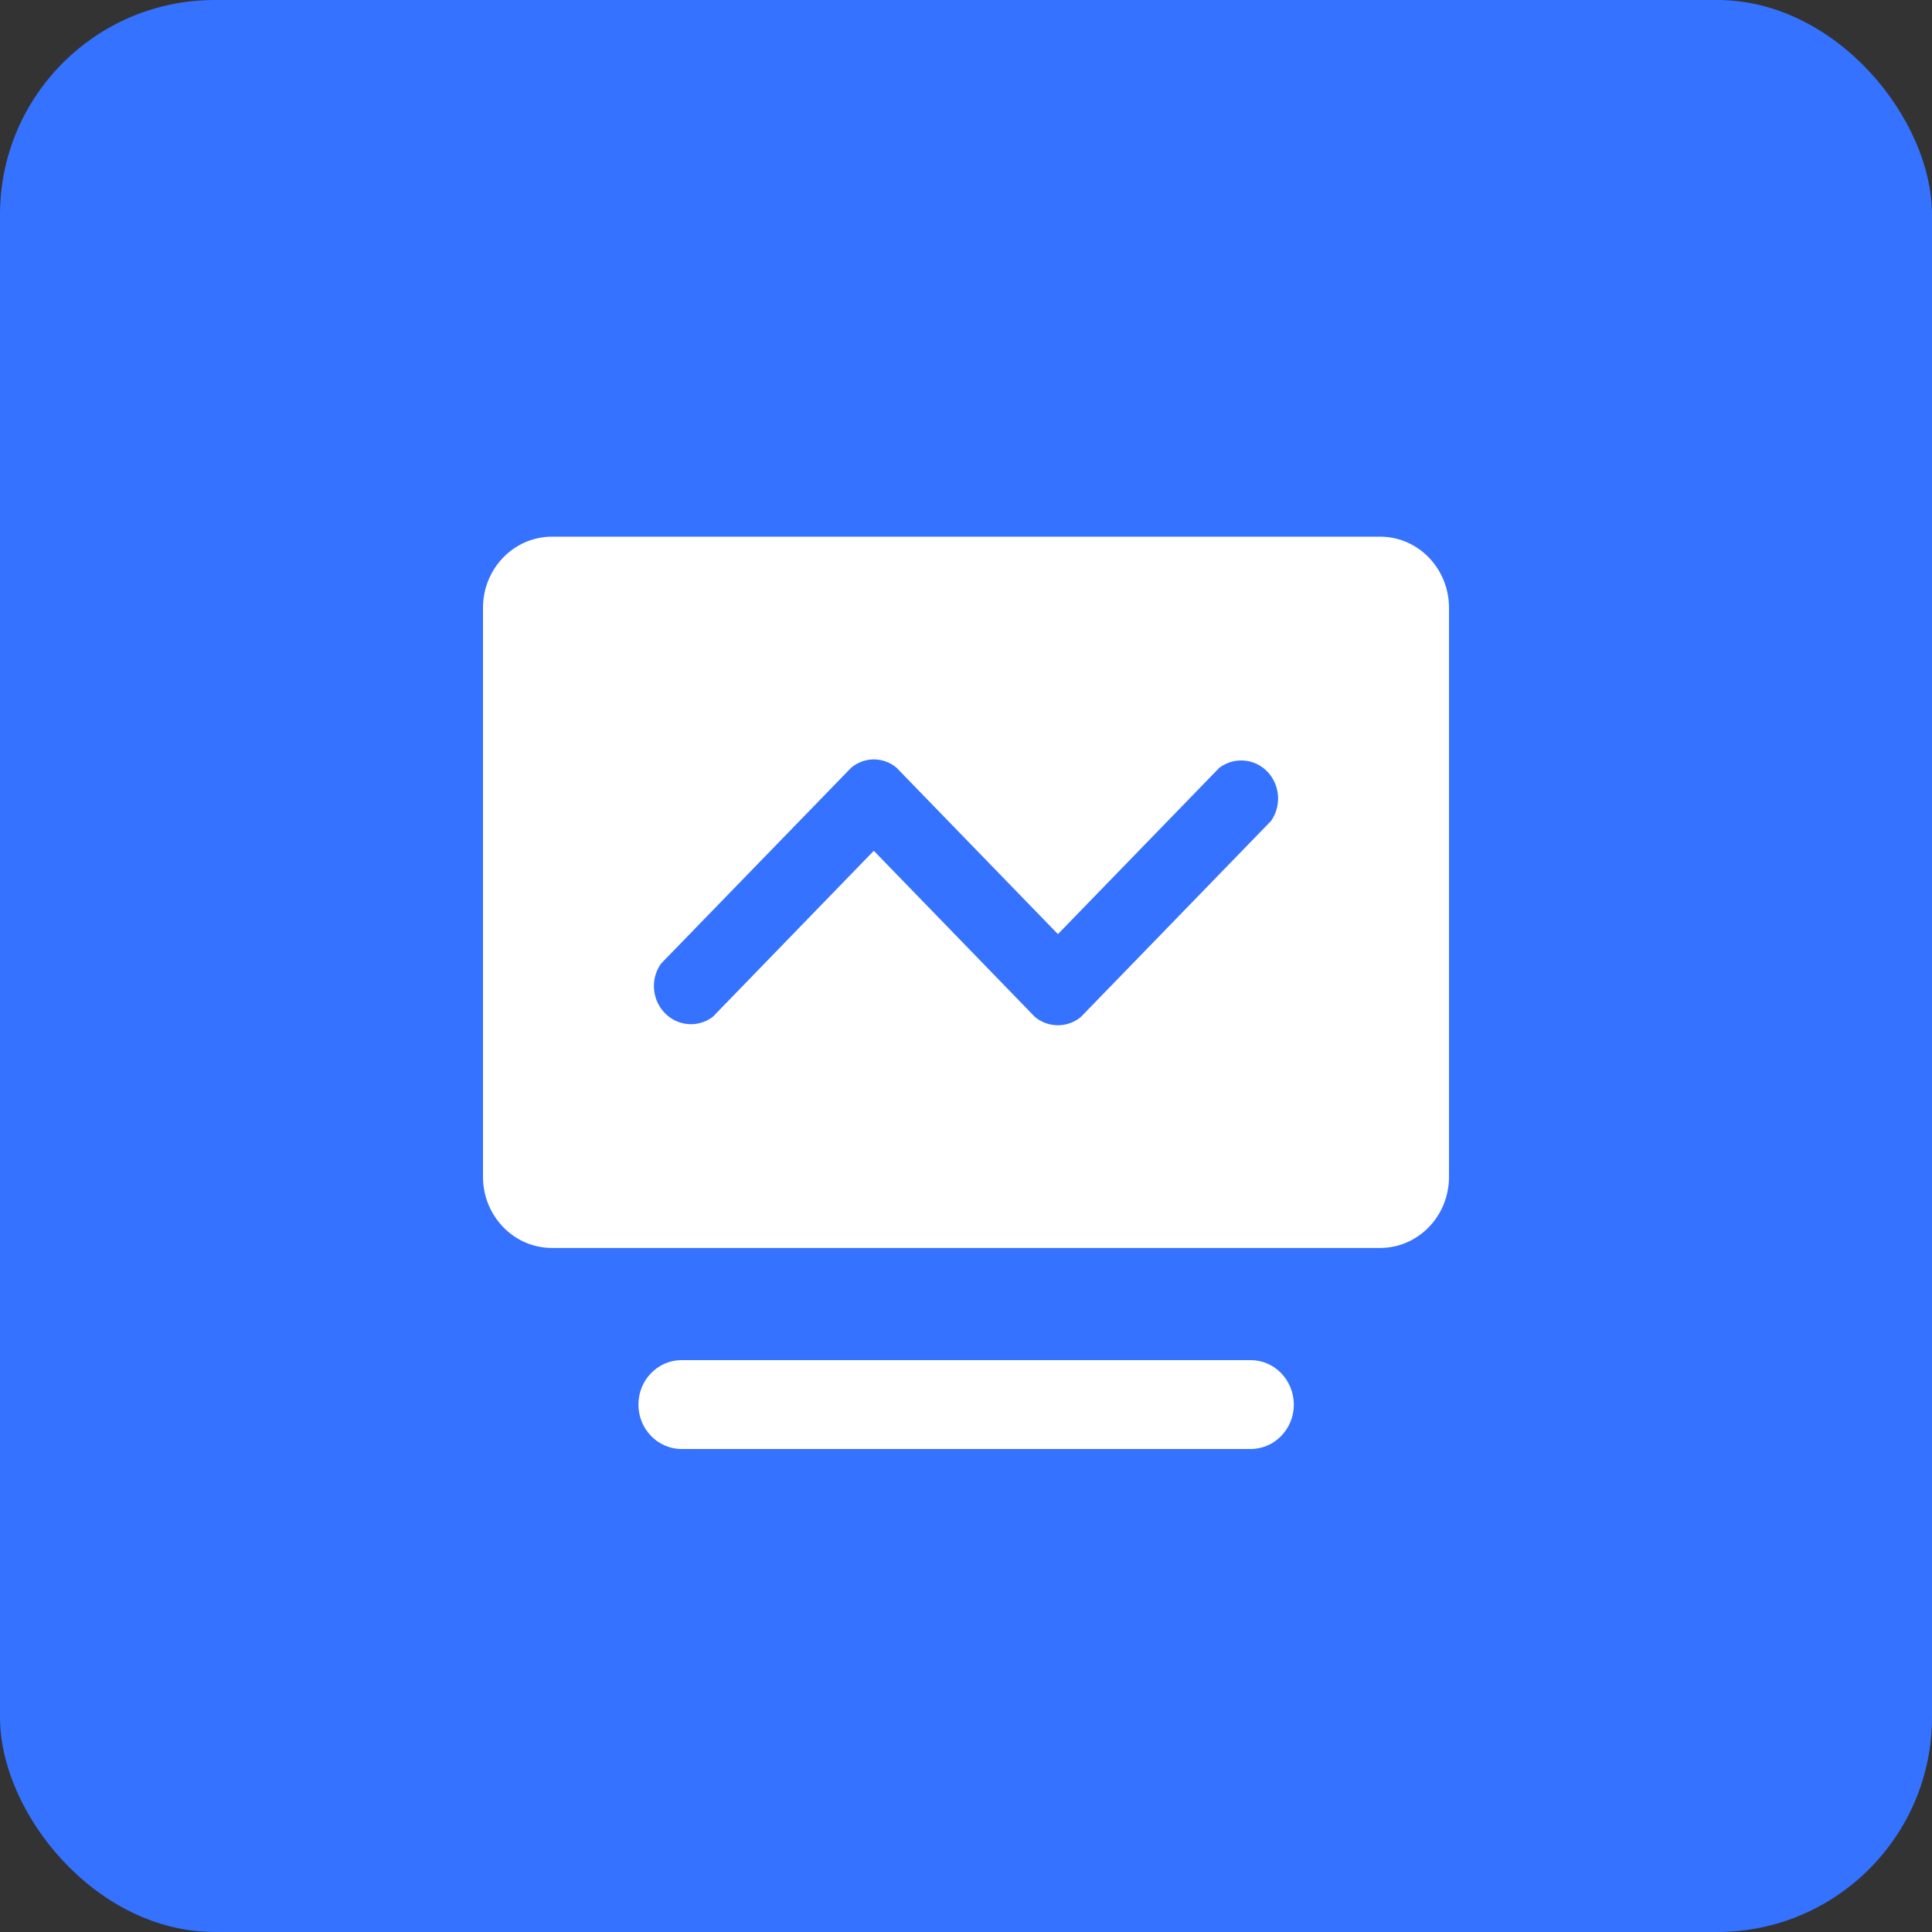<svg xmlns="http://www.w3.org/2000/svg" xmlns:xlink="http://www.w3.org/1999/xlink" fill="none" version="1.1" width="36" height="36" viewBox="0 0 36 36"><rect x="0" y="0" width="36" height="36" fill="#333333" stroke="none"/><defs><clipPath id="master_svg0_1_001"><rect x="7" y="7" width="22" height="22" rx="0"/></clipPath></defs><g style="mix-blend-mode:passthrough"><g style="mix-blend-mode:passthrough"><g style="mix-blend-mode:passthrough"><rect x="0" y="0" width="36" height="36" rx="4" fill="#3572FF" fill-opacity="1"/></g><g clip-path="url(#master_svg0_1_001)"><g><path d="M23.305,25.344L12.7,25.344C12.256,25.344,11.896,25.716,11.896,26.172C11.896,26.628,12.256,27,12.7,27L23.305,27C23.749,27,24.109,26.628,24.109,26.172C24.107,25.716,23.749,25.344,23.305,25.344ZM25.716,10L10.286,10C9.576,10,9,10.594,9,11.326L9,21.929C9,22.658,9.574,23.254,10.286,23.254L25.714,23.254C26.424,23.254,27,22.663,27,21.929L27,11.326C27,10.594,26.426,10,25.716,10ZM23.683,15.298L20.141,18.949C19.891,19.156,19.533,19.156,19.284,18.949L16.282,15.853L13.28,18.949C12.972,19.179,12.54,19.11,12.317,18.791C12.141,18.543,12.141,18.204,12.317,17.956L15.861,14.305C16.106,14.099,16.46,14.099,16.705,14.305L19.713,17.406L22.722,14.305C23.03,14.076,23.463,14.144,23.685,14.463C23.859,14.711,23.859,15.048,23.683,15.298Z" fill="#FFFFFF" fill-opacity="1"/></g></g></g></g></svg>